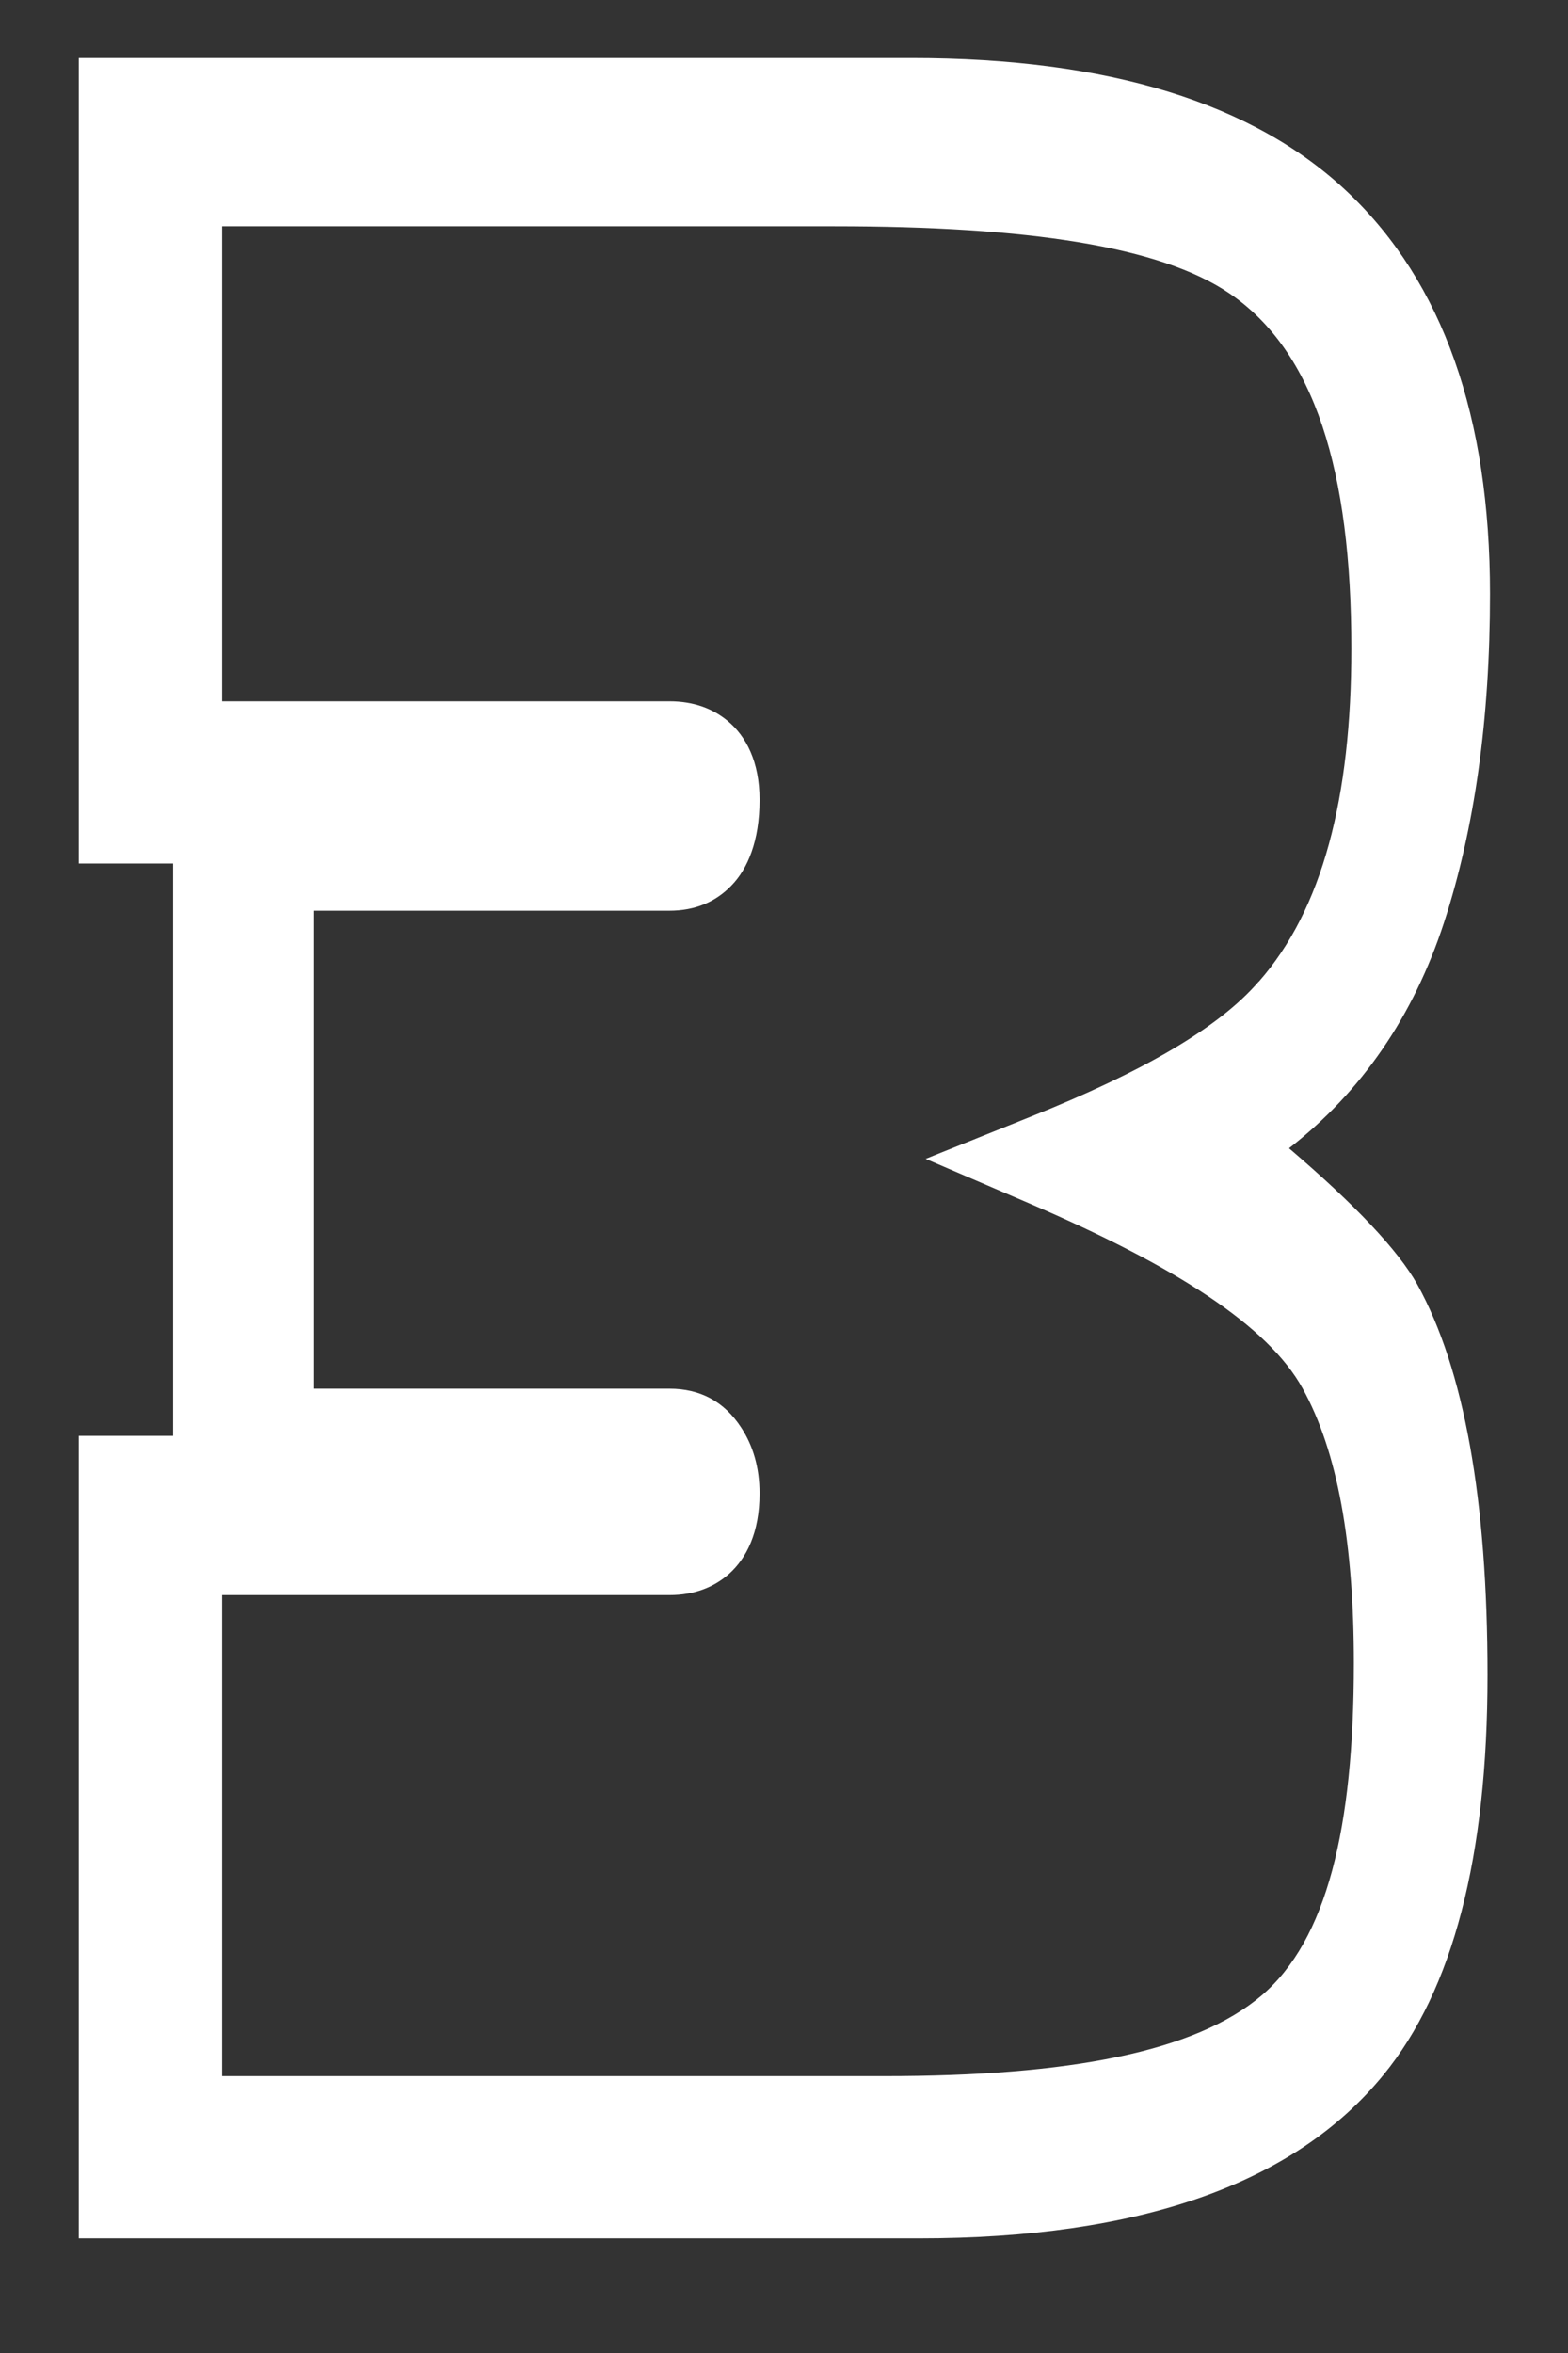 <?xml version="1.0" encoding="UTF-8" standalone="no"?><!DOCTYPE svg PUBLIC "-//W3C//DTD SVG 1.1//EN" "http://www.w3.org/Graphics/SVG/1.1/DTD/svg11.dtd"><svg width="100%" height="100%" viewBox="0 0 12 18" version="1.1" xmlns="http://www.w3.org/2000/svg" xmlns:xlink="http://www.w3.org/1999/xlink" xml:space="preserve" xmlns:serif="http://www.serif.com/" style="fill-rule:evenodd;clip-rule:evenodd;stroke-linejoin:round;stroke-miterlimit:2;"><rect x="0" y="0" width="12" height="18" fill="#333333" stroke="none"/><g id="_6" serif:id="6"></g><g id="_5" serif:id="5"></g><g id="_4" serif:id="4"></g><g id="_3" serif:id="3"><path id="_3-Bold" serif:id="3 Bold" d="M11.403,4.544c-0,0.958 -0.118,1.796 -0.352,2.514c-0.235,0.718 -0.63,1.293 -1.186,1.726c0.506,0.432 0.834,0.779 0.982,1.042c0.358,0.649 0.537,1.645 0.537,2.988c0,1.39 -0.265,2.41 -0.796,3.058c-0.68,0.834 -1.865,1.251 -3.557,1.251l-6.428,0l-0,-6.139l0.722,0l0,-4.378l-0.722,-0l-0,-6.162l6.372,-0c1.507,-0 2.621,0.343 3.344,1.031c0.722,0.687 1.084,1.71 1.084,3.069Zm-1.042,8.178c-0,1.264 -0.207,2.12 -0.707,2.544c-0.51,0.432 -1.476,0.616 -2.883,0.616c0,0 -5.071,0 -5.071,0c0,0 0,-3.68 0,-3.68c0,0 3.423,0 3.423,0c0.191,0 0.34,-0.06 0.455,-0.161c0.135,-0.12 0.235,-0.318 0.235,-0.616c-0,-0.201 -0.051,-0.368 -0.141,-0.505c-0.131,-0.201 -0.316,-0.297 -0.549,-0.297c-0,0 -2.719,0 -2.719,0c0,0 0,-3.656 0,-3.656c0,-0 2.719,-0 2.719,-0c0.199,-0 0.356,-0.069 0.475,-0.193c0.123,-0.126 0.215,-0.339 0.215,-0.655c-0,-0.292 -0.103,-0.486 -0.243,-0.603c-0.113,-0.094 -0.259,-0.151 -0.447,-0.151c-0,-0 -3.423,-0 -3.423,-0c0,-0 0,-3.634 0,-3.634c0,0 4.682,0 4.682,0c1.485,0 2.497,0.154 3.026,0.513l-0,0c0.654,0.444 0.934,1.359 0.934,2.717c0,1.144 -0.222,1.996 -0.707,2.547l-0.002,0.001c-0.308,0.357 -0.894,0.693 -1.746,1.034l-0.803,0.322l0.794,0.341c1.117,0.48 1.826,0.935 2.091,1.415c0.269,0.485 0.392,1.187 0.392,2.101Z" style="fill:#fff;"/></g><g id="_2" serif:id="2"></g><g id="_1" serif:id="1"></g></svg>